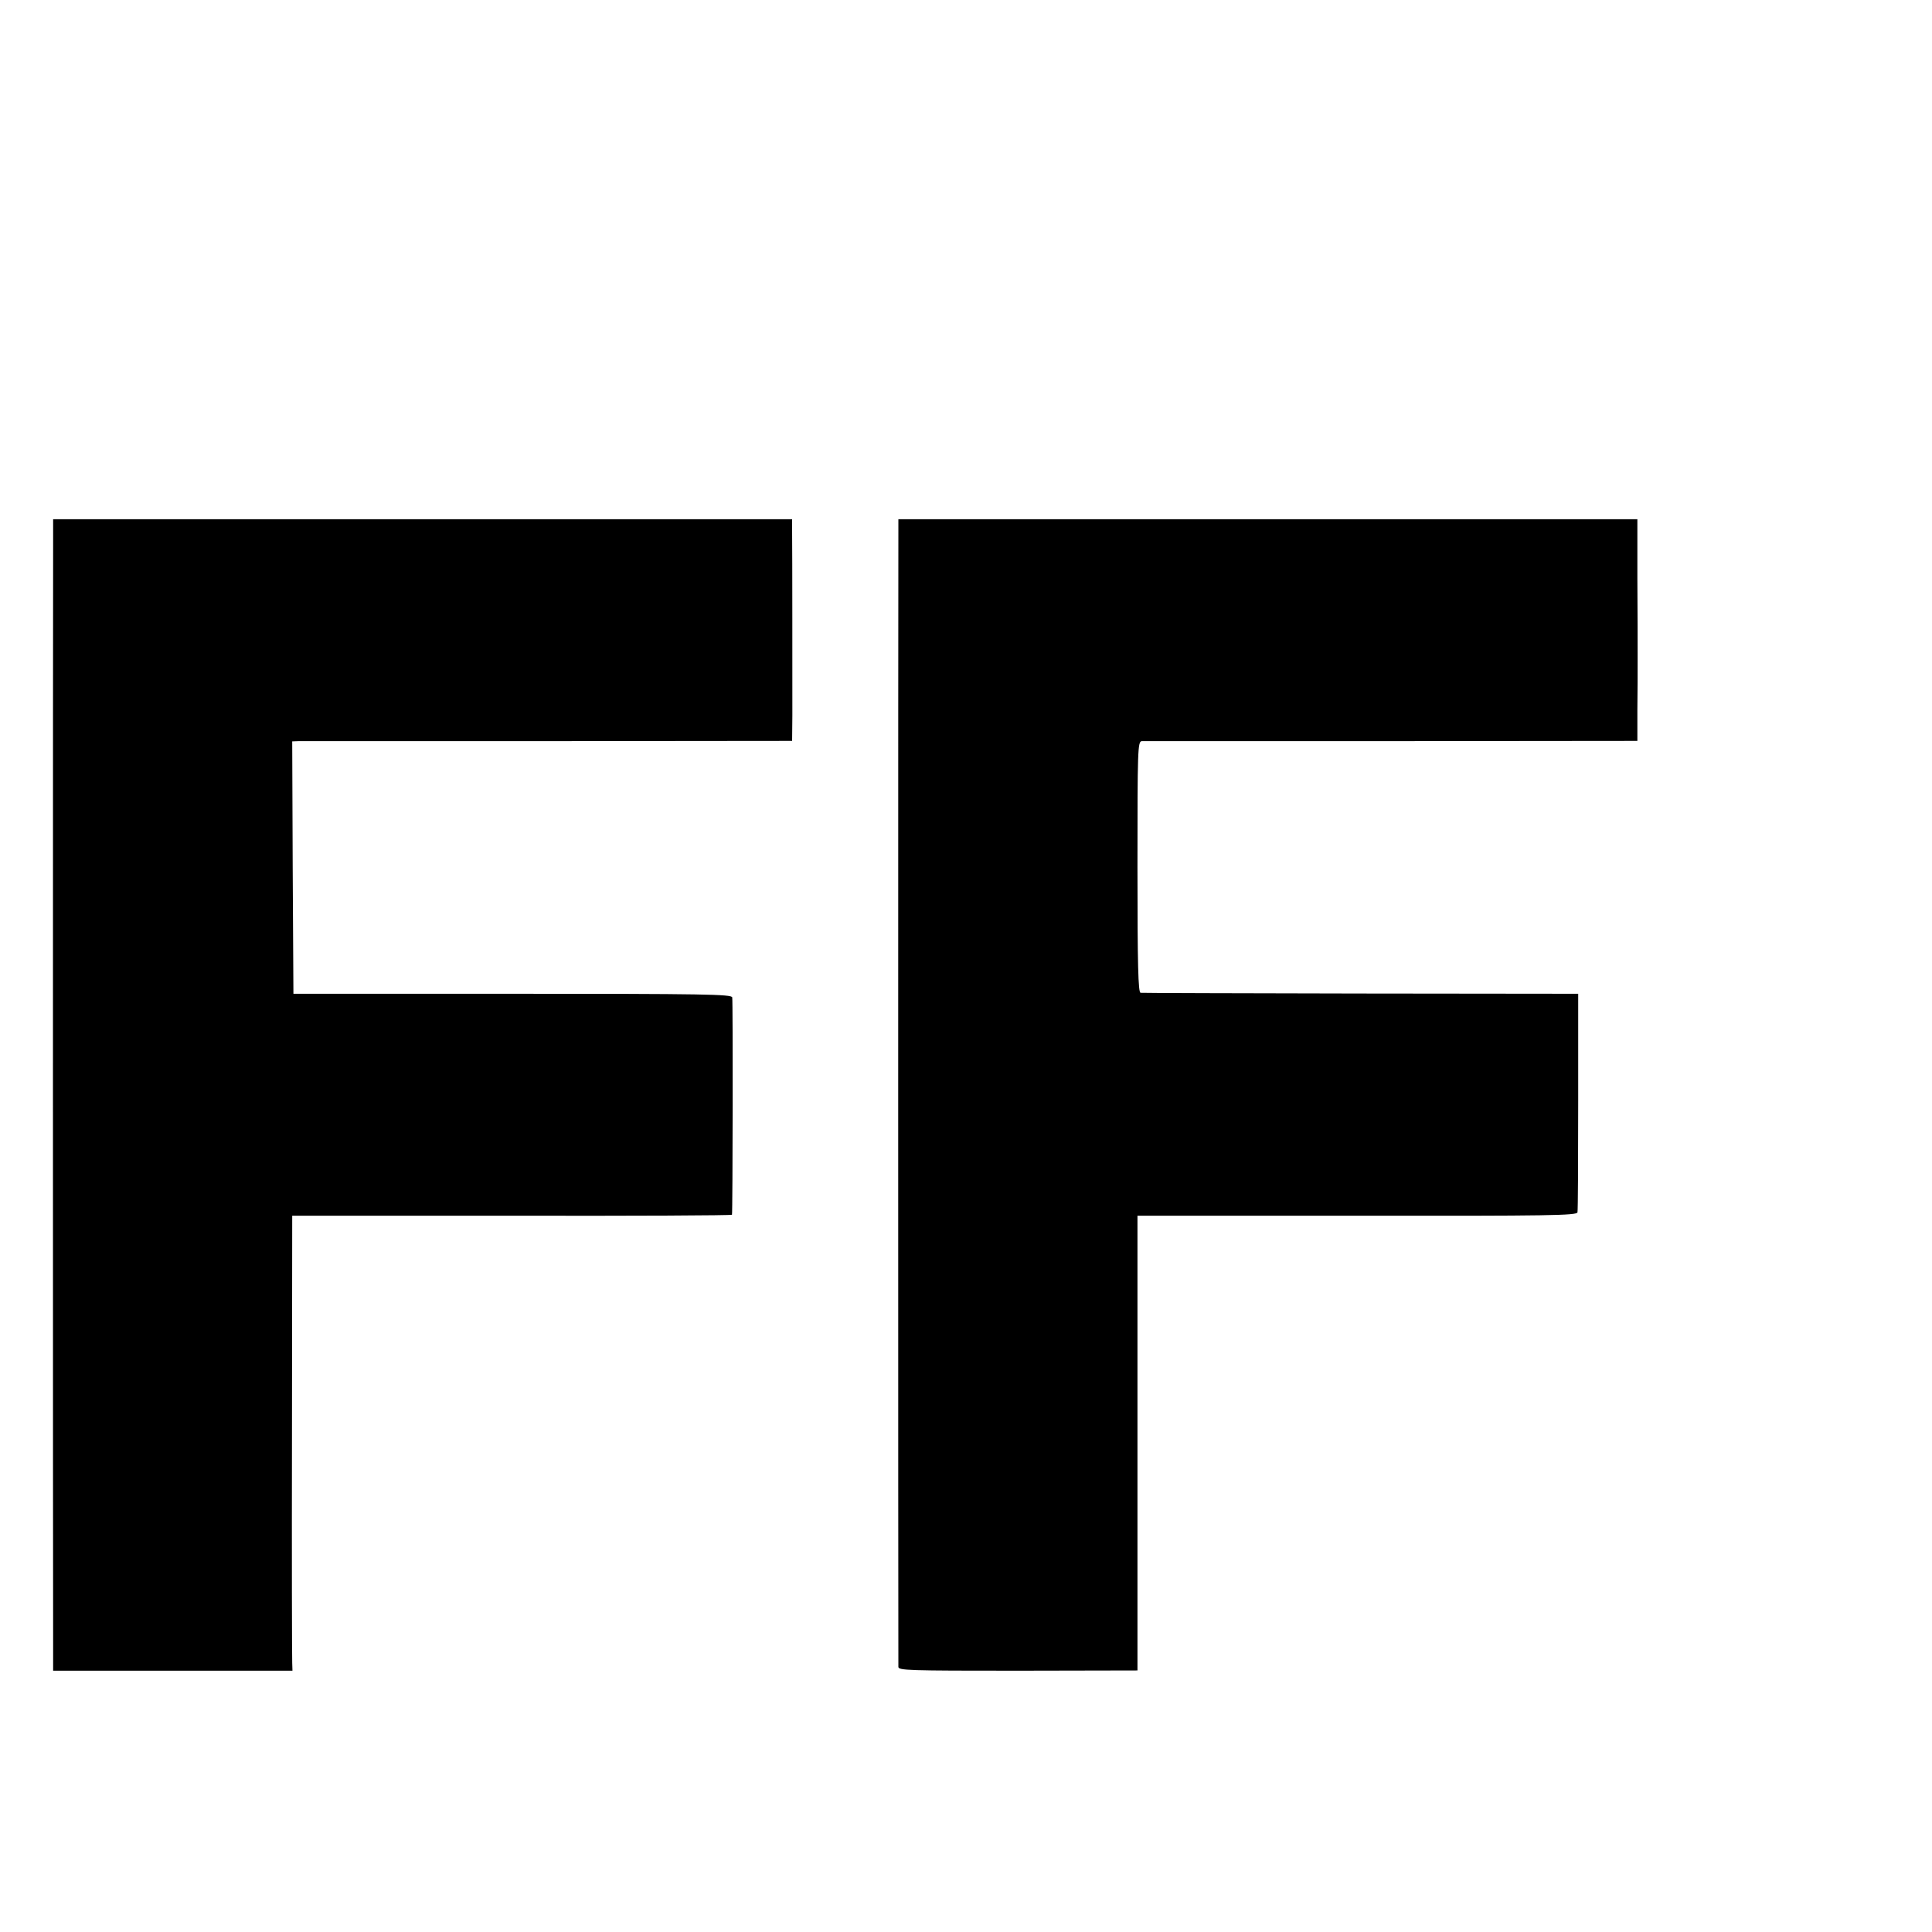 <?xml version="1.0" standalone="no"?>
<!DOCTYPE svg PUBLIC "-//W3C//DTD SVG 20010904//EN"
 "http://www.w3.org/TR/2001/REC-SVG-20010904/DTD/svg10.dtd">
<svg version="1.0" xmlns="http://www.w3.org/2000/svg"
 width="16pt" height="16pt" viewBox="0 0 16 16"
 preserveAspectRatio="xMidYMid meet">
<g transform="translate(0,16) scale(0.002,-0.002)"
fill="#000000" stroke="none">
<path d="M220 5778 c-1 -97 -1 -4453 0 -4589 l0 -107 496 0 495 0 -1 32 c-1
17 -2 441 -1 942 l1 910 910 0 c501 -1 910 1 911 4 3 14 4 887 1 900 -3 13
-111 15 -910 15 l-907 0 -3 523 -2 522 27 1 c16 0 481 0 1036 0 l1007 1 1 106
c0 130 0 687 -1 760 l0 52 -1530 0 -1530 0 0 -72z"/>
<path d="M3720 5813 c-1 -46 -1 -4691 0 -4715 0 -15 40 -16 495 -16 l495 1 0
942 0 941 909 0 c801 -1 910 1 913 14 2 8 3 215 3 460 l0 445 -900 1 c-495 1
-906 2 -912 3 -10 1 -13 112 -13 521 0 488 1 520 18 521 9 0 475 0 1035 0
l1017 1 0 129 c1 71 1 167 1 214 0 47 0 195 -1 330 l0 245 -1530 0 -1530 0 0
-37z"/>
</g>
</svg>
